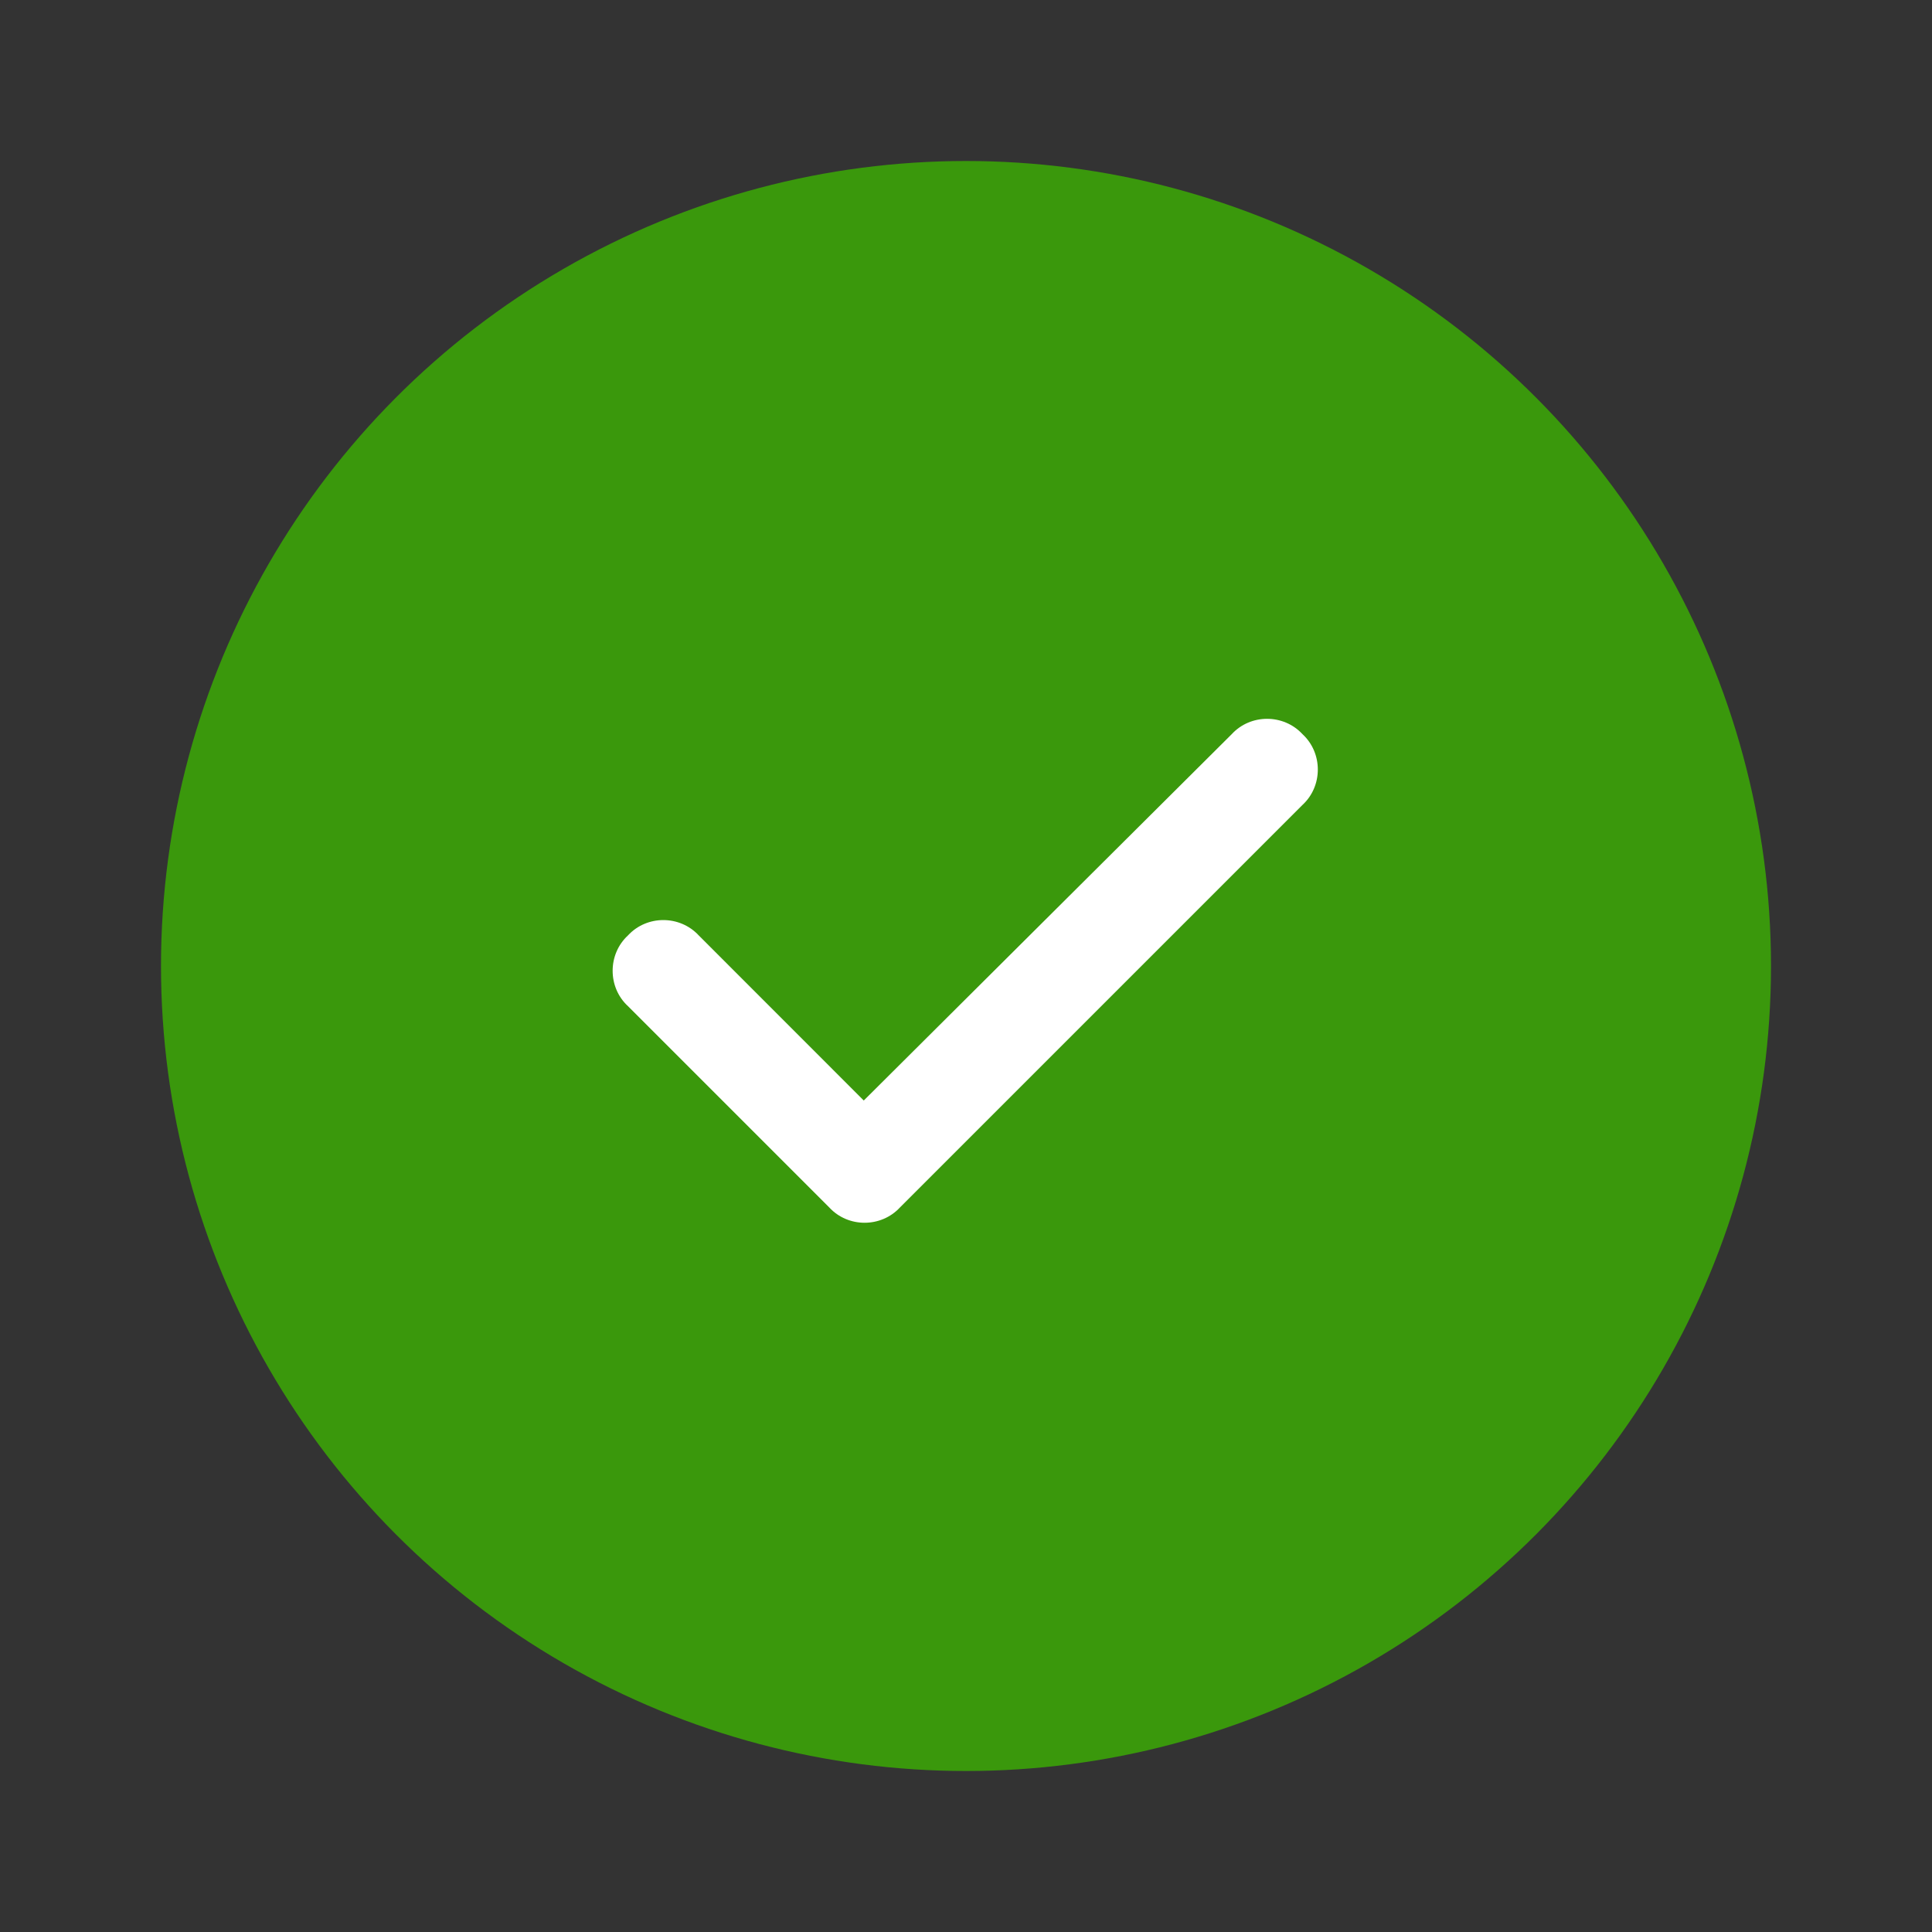 <svg xmlns="http://www.w3.org/2000/svg" fill="none" viewBox="0 0 24 24" height="24" width="24">
<rect x="0" y="0" width="24" height="24" fill="#333333" stroke="none"/>
<circle fill="#3A980C" r="10" cy="12" cx="12"></circle>
<path fill="white" d="M16.18 9.12C16.434 9.354 16.434 9.765 16.18 9.999L11.18 14.999C10.945 15.253 10.535 15.253 10.301 14.999L7.801 12.499C7.547 12.265 7.547 11.854 7.801 11.62C8.035 11.366 8.445 11.366 8.68 11.62L10.73 13.671L15.301 9.12C15.535 8.866 15.945 8.866 16.18 9.12Z"></path>
</svg>
